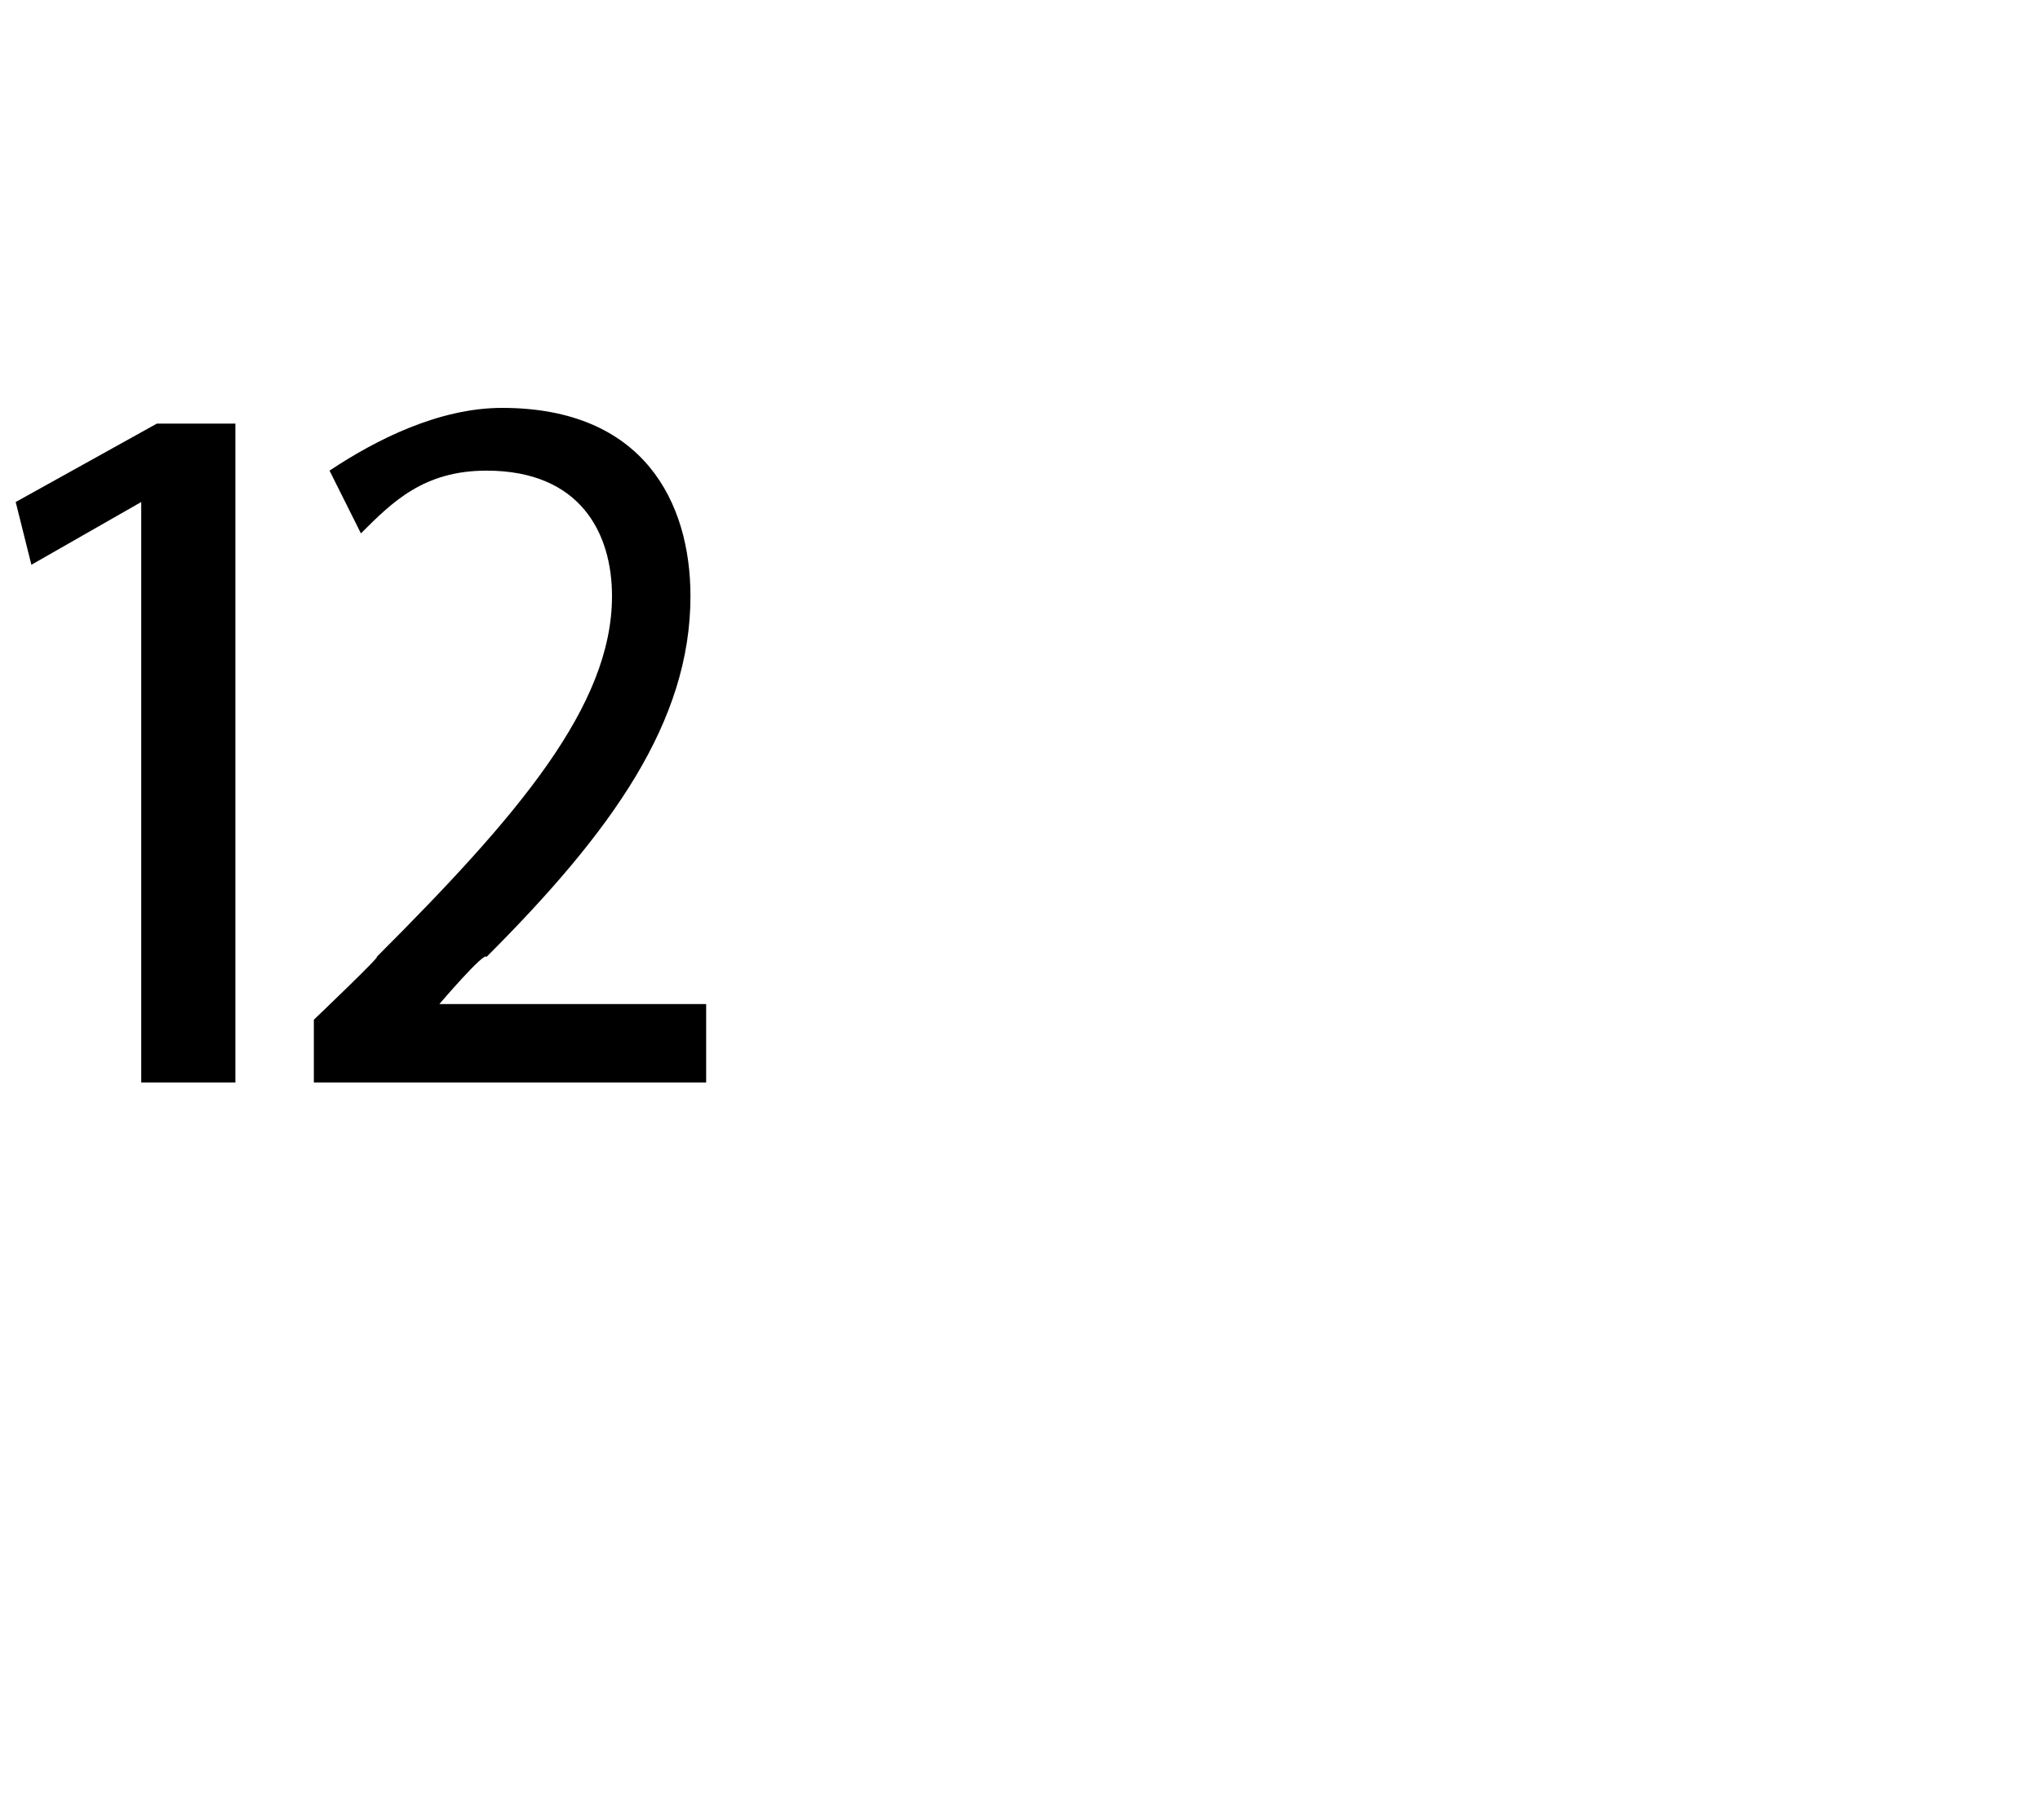 <?xml version="1.0" standalone="no"?><!DOCTYPE svg PUBLIC "-//W3C//DTD SVG 1.1//EN" "http://www.w3.org/Graphics/SVG/1.1/DTD/svg11.dtd"><svg xmlns="http://www.w3.org/2000/svg" version="1.1" width="13px" height="11.6px" viewBox="0 -2 13 11.6" style="top:-2px"><desc>12</desc><defs/><g id="Polygon87917"><path d="m.9 1.2l-.7.4l-.1-.4l.9-.5h.5v4.2h-.6V1.2zM2 4.9v-.4s.44-.42.4-.4c.9-.9 1.5-1.6 1.5-2.3c0-.4-.2-.8-.8-.8c-.4 0-.6.2-.8.4L2.1 1c.3-.2.7-.4 1.1-.4c.9 0 1.2.6 1.2 1.2c0 .8-.5 1.5-1.3 2.3c-.01-.04-.3.3-.3.3h1.7v.5H2z" stroke="none" fill="#000"/></g></svg>